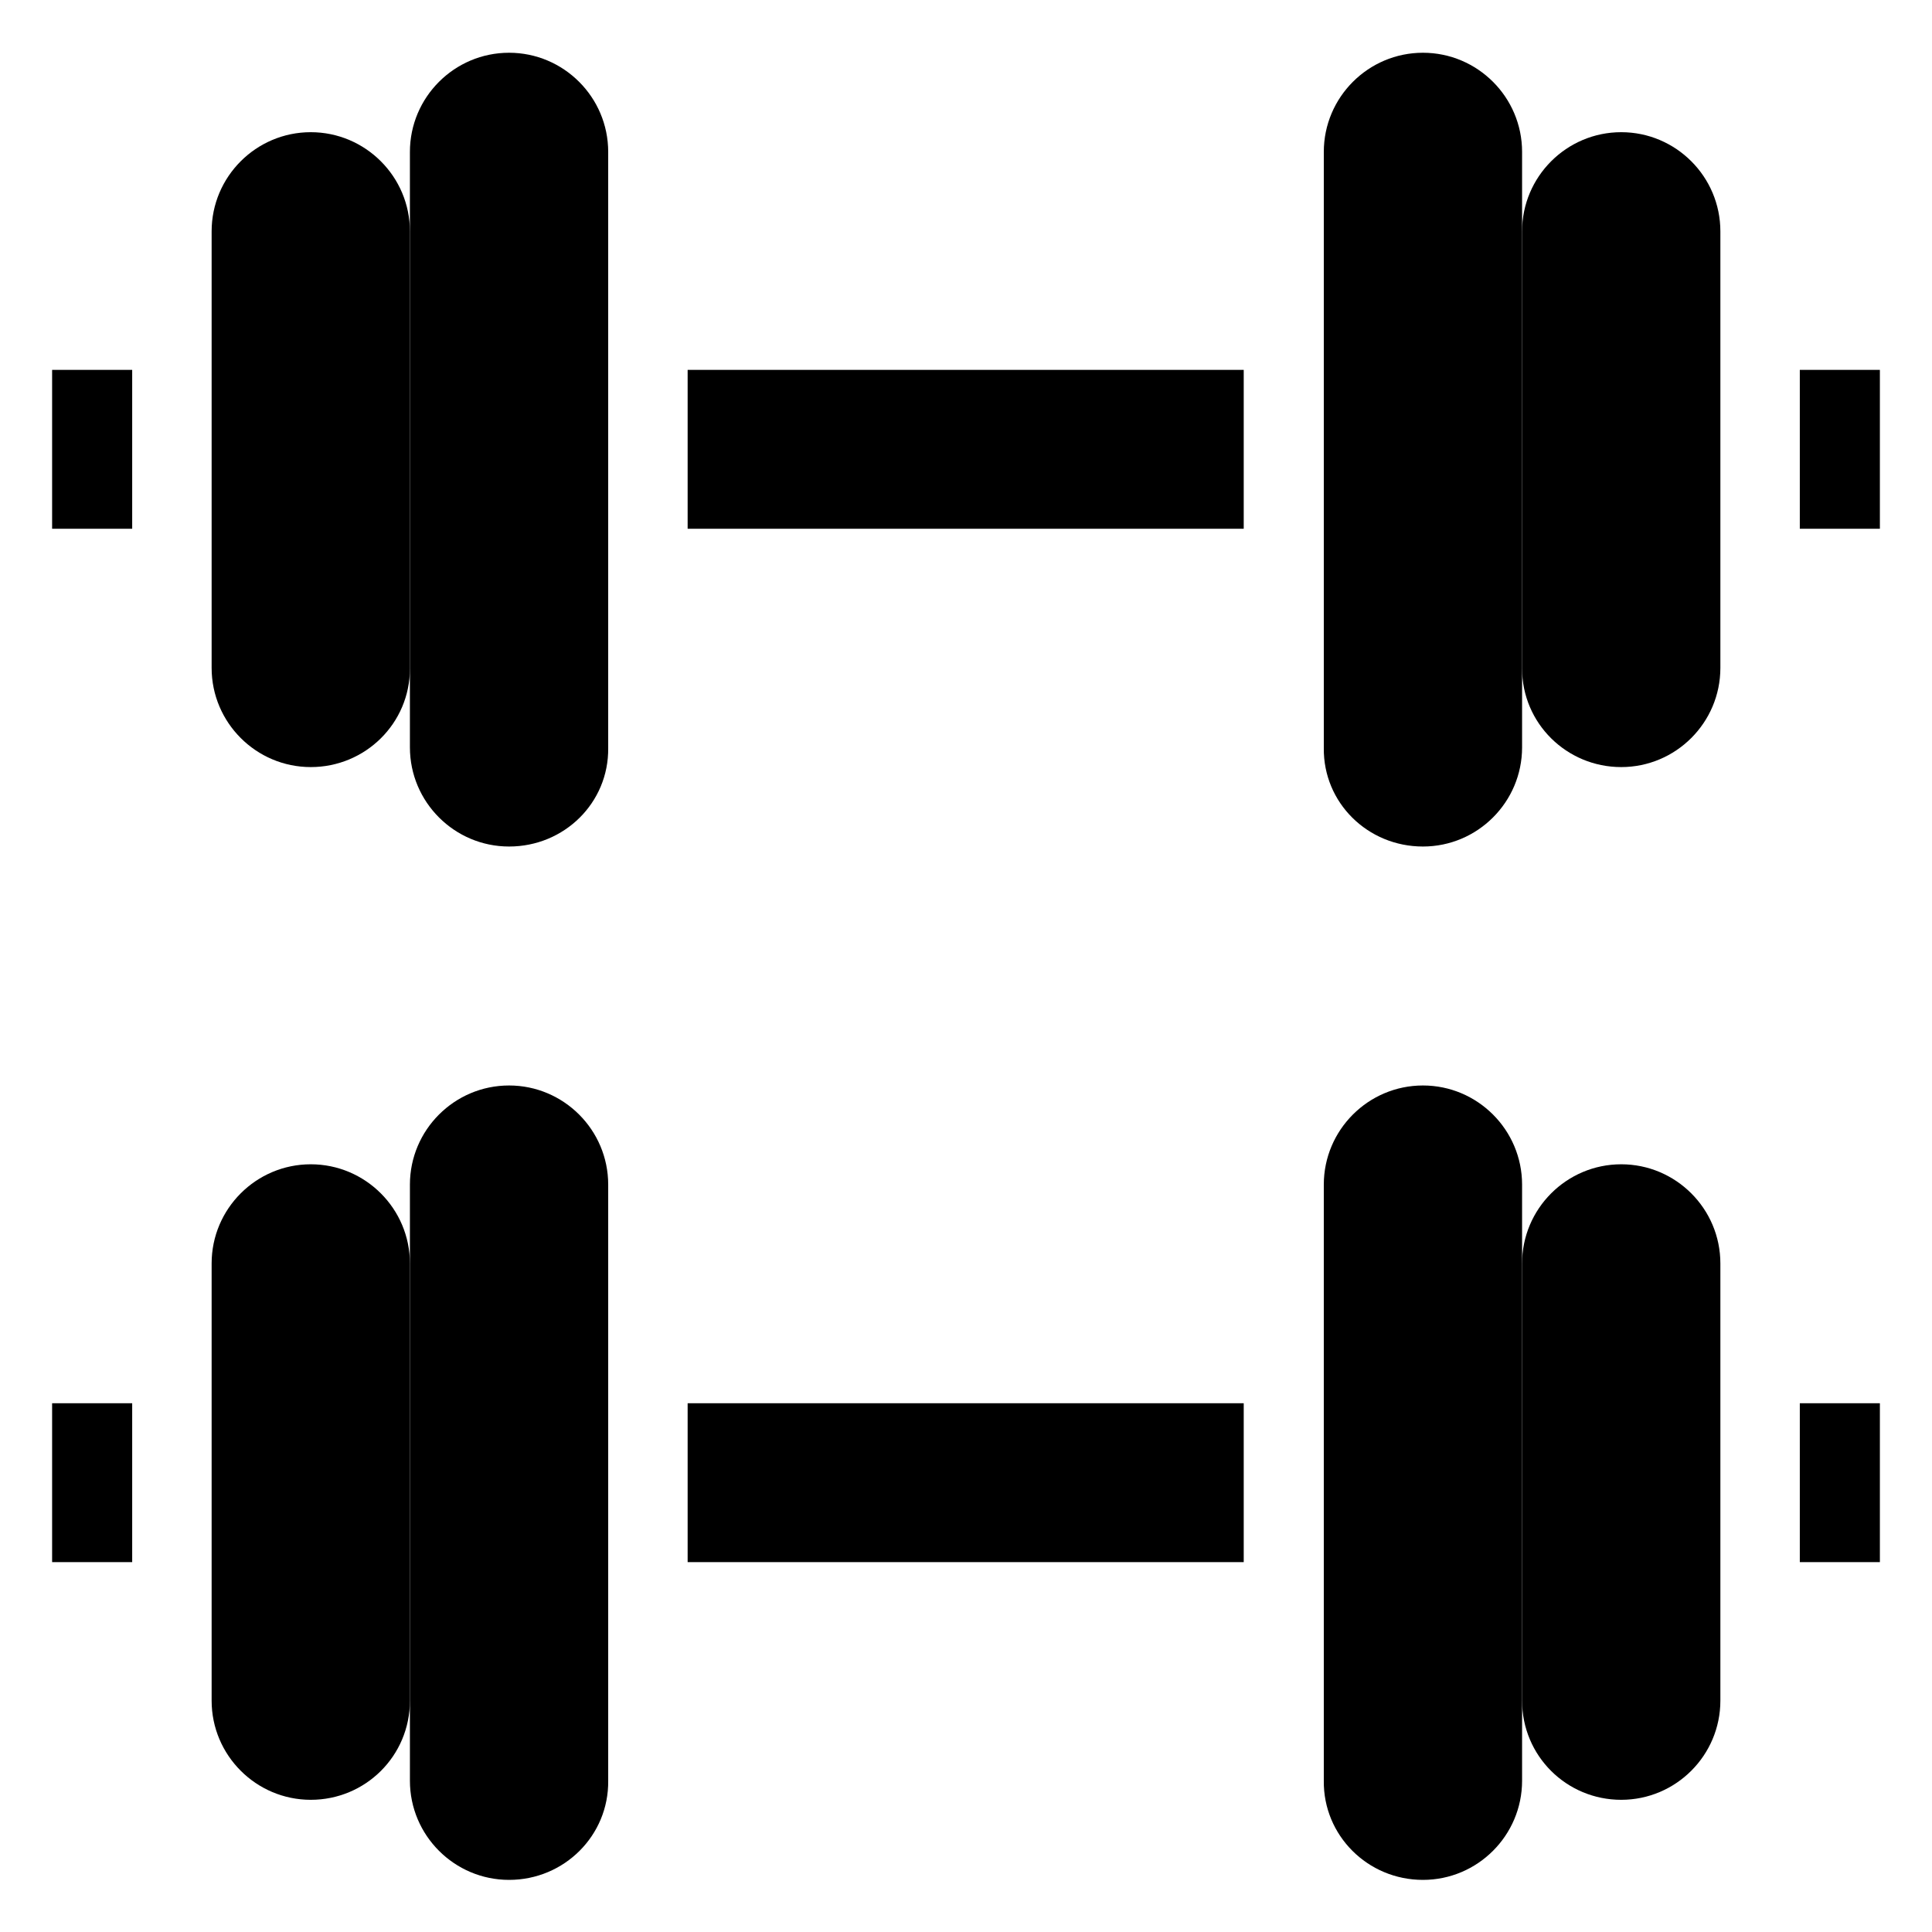 <?xml version="1.0" encoding="utf-8"?>
<!-- Generator: Adobe Illustrator 26.5.0, SVG Export Plug-In . SVG Version: 6.00 Build 0)  -->
<svg version="1.1" xmlns="http://www.w3.org/2000/svg" xmlns:xlink="http://www.w3.org/1999/xlink" x="0px" y="0px"
	 viewBox="0 0 304 304" style="enable-background:new 0 0 304 304;" xml:space="preserve">
<style type="text/css">
	.st0{display:none;}
	.st1{display:inline;}
	.st2{clip-path:url(#SVGID_00000071551315179621463410000000956178333410670245_);fill:#100C00;}
	.st3{fill:#100C00;}
	.st4{clip-path:url(#SVGID_00000069357280379646579750000010499831059216949129_);fill:#100C00;}
	.st5{clip-path:url(#SVGID_00000067213023679456619280000003214478279651771303_);fill:#100C00;}
</style>
<g id="smoking" class="st0">
	<g class="st1">
		<g>
			<defs>
				<rect id="SVGID_1_" x="2" y="2" width="300" height="300"/>
			</defs>
			<clipPath id="SVGID_00000034060406348145254950000007255485819006528670_">
				<use xlink:href="#SVGID_1_"  style="overflow:visible;"/>
			</clipPath>
			<path style="clip-path:url(#SVGID_00000034060406348145254950000007255485819006528670_);fill:#100C00;" d="M152,270.7
				c-28.3,0-54.3-9.9-74.7-26.4c39.5-39.5,129.2-129.2,167-167C306.6,154.3,252.1,270.7,152,270.7L152,270.7z M33.2,152
				c0-100.3,116.6-154.5,193.4-92.3l-167,167C43.2,206.3,33.2,180.3,33.2,152L33.2,152z M152,8.2C72.6,8.2,8.2,72.6,8.2,152
				c0,79.4,64.4,143.8,143.8,143.8S295.8,231.4,295.8,152C295.8,72.6,231.4,8.2,152,8.2L152,8.2z"/>
		</g>
		<polygon class="st3" points="143.6,195.7 202,195.7 202,158.2 181.1,158.2 143.6,195.7 		"/>
		<polygon class="st3" points="64.5,195.7 72.9,195.7 110.4,158.2 64.5,158.2 64.5,195.7 		"/>
		<path class="st3" d="M214.5,164.5v25c0,8.3,12.5,8.3,12.5,0v-25C227,156.2,214.5,156.2,214.5,164.5L214.5,164.5z"/>
		<path class="st3" d="M233.2,164.5v25c0,8.3,12.5,8.3,12.5,0v-25C245.8,156.2,233.2,156.2,233.2,164.5L233.2,164.5z"/>
		<path class="st3" d="M114.5,114.5h39.7l12.5-12.5h-52.2C106.2,102,106.2,114.5,114.5,114.5L114.5,114.5z"/>
		<path class="st3" d="M217.4,121.9l-11.3,11.3h5.3c1.8,0,3.1,1.4,3.1,3.1v3.1c0,8.3,12.5,8.3,12.5,0v-3.1
			C227,129.9,223,124.2,217.4,121.9L217.4,121.9z"/>
		<path class="st3" d="M127,77c-8.3,0-8.3,12.5,0,12.5h52.2l12.3-12.3C188.1,76.9,190.9,77,127,77L127,77z"/>
		<path class="st3" d="M235.7,103.6l-9.1,9.1c5.5,9.2,6.6,17.1,6.6,26.9c0,8.3,12.5,8.3,12.5,0C245.8,127.1,243.9,115.7,235.7,103.6
			L235.7,103.6z"/>
	</g>
</g>
<g id="lobby" class="st0">
	<g class="st1">
		<polygon points="8.2,202 8.2,227 295.8,227 295.8,202 8.2,202 		"/>
		<path d="M214.1,125.4c-7.6,2.1-16.5,2.1-24.1,0l1.4,19.3c7.2,1.3,14.1,1.3,21.3,0L214.1,125.4L214.1,125.4z"/>
		<path d="M192.4,157.6l2.5,31.9h14.3l2.5-31.9C204.9,158.5,199.3,158.5,192.4,157.6L192.4,157.6z"/>
		<path d="M151.3,178.9l-10-10c-2.1-2.2-2.4-5.6-0.6-8.1l24.4-34.2c-52.4,26.2-50.4,23.3-55.3,62.8h38.9L151.3,178.9L151.3,178.9z"
			/>
		<path d="M161.6,189.5h20.7c-4.5-57.5-3.6-46-4.6-59.1l-23.8,33.4C166.9,176.8,165.8,172.4,161.6,189.5L161.6,189.5z"/>
		<path d="M250.1,163.8l-23.8-33.4c-1,12.8-0.1,1.8-4.6,59.1h20.7C238.2,172.6,237,176.8,250.1,163.8L250.1,163.8z"/>
		<path d="M238.9,126.7l24.4,34.2c1.8,2.5,1.5,5.9-0.6,8.1l-10,10l2.6,10.6h38.9l-2.2-17.6C288.9,147.1,269.5,142,238.9,126.7
			L238.9,126.7z"/>
		<path d="M239.5,77V58.2c-16.6,0-23.4,1.6-31.9-6.9c-12.9,8.4-22.8,6.9-43.1,6.9c0,19-2.2,33.6,12.5,46.6
			C201,126.7,239.5,109.1,239.5,77L239.5,77z"/>
		<path d="M164.5,110C150,93.7,152,77.8,152,58.2c0-6.9,5.6-12.5,12.5-12.5h19.8c15.8,0,21.6-13.8,32.8-2.6c3.4,3.4,6,2.6,22.4,2.6
			c6.9,0,12.5,5.6,12.5,12.5c0,19.9,1.9,35.5-12.5,51.8v3.1l18.8,9.4V64.5c0-31-25.2-56.2-56.2-56.2c-31.1,0-56.2,25.2-56.2,56.2
			v57.9l18.8-9.4V110L164.5,110z"/>
		<path d="M52,140.1v-6.8c0-8.3-12.5-8.3-12.5,0v6.8c-14.1,2.4-24.9,12.3-29.1,24.4h70.6C76.9,152.4,66.1,142.4,52,140.1L52,140.1z"
			/>
		<polygon points="83.2,177 8.2,177 8.2,189.5 83.2,189.5 83.2,177 		"/>
		<polygon points="14.5,295.8 289.5,295.8 289.5,239.5 14.5,239.5 14.5,295.8 		"/>
	</g>
</g>
<g id="doppelbett" class="st0">
	<g class="st1">
		<polygon points="8.2,220.5 8.2,258 295.8,258 295.8,220.5 8.2,220.5 		"/>
		<polygon points="8.2,295.5 33.2,295.5 33.2,270.5 8.2,270.5 8.2,295.5 		"/>
		<polygon points="270.7,295.5 295.8,295.5 295.8,270.5 270.7,270.5 270.7,295.5 		"/>
		<path d="M264.5,183h-225c-13.8,0-25,11.2-25,25h275C289.5,194.2,278.3,183,264.5,183L264.5,183z"/>
		<path d="M189.5,158c-8.3,0-8.3,12.5,0,12.5h50c8.3,0,8.3-12.5,0-12.5H189.5L189.5,158z"/>
		<path d="M64.5,158c-8.3,0-8.3,12.5,0,12.5h50c8.3,0,8.3-12.5,0-12.5H64.5L64.5,158z"/>
		<path d="M46.9,170.5c-4.5-11.5,4.4-25,17.6-25h50c13.2,0,22.1,13.4,17.6,25h39.7c-4.5-11.5,4.4-25,17.6-25h50
			c13.2,0,22.1,13.4,17.6,25c9.4,0,20.8-0.9,32.4,9.6V95.5c0-6.8-5.6-12.5-12.5-12.5c-6.9,0-12.5,5.6-12.5,12.5v2.2
			c-50.9-36.2-173.9-36.4-225,0v-2.2c0-3.4-1.4-6.6-3.7-8.8c-7.6-7.9-21.3-2.3-21.3,8.8v84.6C25.8,169.9,37,170.5,46.9,170.5
			L46.9,170.5z"/>
	</g>
</g>
<g id="bad" class="st0">
	<g class="st1">
		<g>
			<defs>
				<rect id="SVGID_00000109727389953098229470000012590502617251505037_" x="2" y="2" width="300" height="300"/>
			</defs>
			<clipPath id="SVGID_00000084511681321209151530000015999171046394553517_">
				<use xlink:href="#SVGID_00000109727389953098229470000012590502617251505037_"  style="overflow:visible;"/>
			</clipPath>
			<path style="clip-path:url(#SVGID_00000084511681321209151530000015999171046394553517_);fill:#100C00;" d="M283.2,152
				c-286.2,0-266.2-1.6-271.3,3.7c-7.9,7.6-2.3,21.3,8.8,21.3c286.2,0,266.2,1.6,271.3-3.7C299.9,165.7,294.4,152,283.2,152
				L283.2,152z"/>
		</g>
		<path class="st3" d="M56.6,261.3c3.5-9.3,12.6-15.5,22.7-15.5c16.8,0,28,16.5,23.4,31.2h98.6c-9.2-30.3,36.5-44.6,46.5-14.6l1,2.9
			c25.2-17.9,25.7-42,32.1-75.9H24.7C38.7,234.3,40.2,247,56.6,261.3L56.6,261.3z"/>
		<path class="st3" d="M68.1,266.4c-1.2,3.3-0.3,0.7-4.6,13.8c-2.6,7.7,3.2,15.6,11.2,15.6c10.3,0,11.7-9.4,15-19.3
			c0.7-2,1.5-3.8,1.5-6.3C91.2,256.7,72.3,253.7,68.1,266.4L68.1,266.4z"/>
		<path class="st3" d="M224.7,258.2c-8.3,0-13.8,8.3-11.2,15.6c3.5,10.6,5.2,21.9,15.9,21.9c8.1,0,13.8-7.9,11.2-15.6
			C236.7,268.6,235.3,258.2,224.7,258.2L224.7,258.2z"/>
		<path class="st3" d="M27,39.5c0-10.3,8.4-18.8,18.8-18.8c10.3,0,18.8,8.4,18.8,18.8c0,8.9,0,5.5,0.2,7.1
			C53.8,49.3,45.7,59,45.7,70.8h50c0-11.7-8.1-21.4-18.9-24.2C80,24.2,64.1,8.2,45.7,8.2c-17.2,0-31.2,14-31.2,31.2v100H27V39.5
			L27,39.5z"/>
		<path class="st3" d="M52,89.5c-8.3,0-8.3,12.5,0,12.5C60.3,102,60.3,89.5,52,89.5L52,89.5z"/>
		<path class="st3" d="M52,108.2c-8.3,0-8.3,12.5,0,12.5C60.3,120.7,60.3,108.2,52,108.2L52,108.2z"/>
		<path class="st3" d="M52,127c-8.3,0-8.3,12.5,0,12.5C60.3,139.5,60.3,127,52,127L52,127z"/>
		<path class="st3" d="M70.8,89.5c-8.3,0-8.3,12.5,0,12.5C79,102,79,89.5,70.8,89.5L70.8,89.5z"/>
		<path class="st3" d="M70.8,108.2c-8.3,0-8.3,12.5,0,12.5C79,120.7,79,108.2,70.8,108.2L70.8,108.2z"/>
		<path class="st3" d="M70.8,127c-8.3,0-8.3,12.5,0,12.5C79,139.5,79,127,70.8,127L70.8,127z"/>
		<path class="st3" d="M89.5,89.5c-8.3,0-8.3,12.5,0,12.5C97.8,102,97.8,89.5,89.5,89.5L89.5,89.5z"/>
		<path class="st3" d="M89.5,108.2c-8.3,0-8.3,12.5,0,12.5C97.8,120.7,97.8,108.2,89.5,108.2L89.5,108.2z"/>
		<path class="st3" d="M89.5,127c-8.3,0-8.3,12.5,0,12.5C97.8,139.5,97.8,127,89.5,127L89.5,127z"/>
		<path class="st3" d="M226.4,127.4c-6.2-33.5-54.6-33.9-61.3-0.4c-0.2-0.1-0.4-0.1-0.6-0.1c-10.3,0-19.3,4.9-25,12.5h134.9
			C266.1,120.8,242.5,114.8,226.4,127.4L226.4,127.4z"/>
		<path class="st3" d="M264.5,95.7c8.3,0,8.3-12.5,0-12.5C256.2,83.2,256.2,95.7,264.5,95.7L264.5,95.7z"/>
		<path class="st3" d="M214.5,70.8c8.3,0,8.3-12.5,0-12.5C206.2,58.2,206.2,70.8,214.5,70.8L214.5,70.8z"/>
		<path class="st3" d="M158.2,89.5c8.3,0,8.3-12.5,0-12.5C150,77,150,89.5,158.2,89.5L158.2,89.5z"/>
	</g>
</g>
<g id="hair_dryer" class="st0">
	<g class="st1">
		<g>
			<defs>
				<rect id="SVGID_00000121979074081609070970000011432825658070465200_" x="2" y="2" width="300" height="300"/>
			</defs>
			<clipPath id="SVGID_00000129204350351094380280000000133781477489402793_">
				<use xlink:href="#SVGID_00000121979074081609070970000011432825658070465200_"  style="overflow:visible;"/>
			</clipPath>
			<path style="clip-path:url(#SVGID_00000129204350351094380280000000133781477489402793_);fill:#100C00;" d="M45.7,22v109.9
				C-3.8,104.9-4.7,49.9,45.7,22L45.7,22z"/>
		</g>
		<path class="st3" d="M125.9,143.4c-27.1,5.3-56.3,0-67.7-5.7V16.2c23.6-9.1,50.5-10.1,73.5-4.4C110.9,45.4,109,104.9,125.9,143.4
			L125.9,143.4z"/>
		<path class="st3" d="M148.1,136.3c0.1,0.2,0.1,0.3,0.3,0.5c-3.3,1.3-6.7,2.6-10.2,3.6c-0.4-2.1-11.1-21-11.1-57.2
			c0-44.7,16.5-65.9,16.9-67.7c0.7,0,7.5,3.1,8.7,3.7C149.1,19.2,128.1,81.3,148.1,136.3L148.1,136.3z"/>
		<path class="st3" d="M233.2,51.7v50.5c-42.2,2.6-62.2,22.6-73.7,29c-11.1-31.2-10.2-76.5,4.1-106
			C179.3,35.3,196.3,49.5,233.2,51.7L233.2,51.7z"/>
		<path class="st3" d="M124.7,156.4c-14.1,12.9-11.3,18.2-21.1,124c-1.5,14-18.4,20.3-28.7,10.9c-7.3-6.7-4.9-2.9-15.2-139.6
			C79.6,158.2,102.5,160.1,124.7,156.4L124.7,156.4z"/>
		<polygon class="st3" points="133.2,183.2 133.2,220.8 121.7,220.8 125.1,183.2 133.2,183.2 		"/>
		<path class="st3" d="M295.8,33.2v87.5h-25c-15-15-9.3-10.9-25-18.8V52c15.7-7.9,10-3.7,25-18.8H295.8L295.8,33.2z"/>
	</g>
</g>
<g id="TV" class="st0">
	<g class="st1">
		<polygon points="8.2,46 8.2,221 295.8,221 295.8,46 8.2,46 		"/>
		<path d="M8.2,258.5h131.2v12.6c-1.9,0-23.6,2.3-119.4,12.4c-7.8,0.8-7.2,12.5,0.6,12.5c0.7,0-6.9,0.8,119.1-12.5
			c32.4,0,5.6-2,142.8,12.5c8.3,0.8,9.5-11.6,1.3-12.4L165.2,271c-0.9-0.1-0.7,2.4-0.7-12.5h131.2v-25H8.2V258.5L8.2,258.5z"/>
	</g>
</g>
<g id="safe" class="st0">
	<g class="st1">
		<path d="M283.2,245.8c0,6.9-5.6,12.5-12.5,12.5H33.2c-6.9,0-12.5-5.6-12.5-12.5V33.2c0-6.9,5.6-12.5,12.5-12.5h237.5
			c6.9,0,12.5,5.6,12.5,12.5V245.8L283.2,245.8z M8.2,8.2v262.5h287.5V8.2H8.2L8.2,8.2z"/>
		<polygon points="20.8,295.8 70.8,295.8 70.8,283.2 20.8,283.2 20.8,295.8 		"/>
		<polygon points="233.2,295.8 283.2,295.8 283.2,283.2 233.2,283.2 233.2,295.8 		"/>
		<polygon points="258.2,89.5 270.7,89.5 270.7,64.5 258.2,64.5 258.2,89.5 		"/>
		<polygon points="258.2,214.5 270.7,214.5 270.7,189.5 258.2,189.5 258.2,214.5 		"/>
		<path d="M145.8,192.1v-14c-8.2,3-13.9,11.4-12.2,20.9L145.8,192.1L145.8,192.1z"/>
		<path d="M164.2,209.9l-12.2-6.9l-12.2,6.9C146.9,216,157.1,216.1,164.2,209.9L164.2,209.9z"/>
		<path d="M158.2,178.1v14l12.2,6.9C172.1,189.6,166.5,181.1,158.2,178.1L158.2,178.1z"/>
		<path d="M152,114.5c29.1,0,34.7-41.7,6.2-49.1v5.4c0,8.3-12.5,8.3-12.5,0v-5.4C117.4,72.8,122.9,114.5,152,114.5L152,114.5z"/>
		<path d="M105.1,215.3l17.3-9.9c-6.1-18.8,6-36.7,23.3-40.3v-19.4c0-8.3,12.5-8.3,12.5,0v19.4c17.2,3.6,29.5,21.4,23.3,40.3
			l17.3,9.9c5.5,3.2,3.3,11.7-3.1,11.7c-2.3,0-1.5,0.1-20.4-10.7c-12.6,14.3-34.1,14.2-46.8,0c-19.4,11.1-18.1,10.7-20.4,10.7
			C101.8,227,99.6,218.5,105.1,215.3L105.1,215.3z M152,52c20.7,0,37.5,16.8,37.5,37.5c0,20.7-16.8,37.5-37.5,37.5
			c-20.7,0-37.5-16.8-37.5-37.5C114.5,68.8,131.3,52,152,52L152,52z M33.2,245.8h237.5V227H252c-3.4,0-6.2-2.8-6.2-6.2v-37.5
			c0-3.4,2.8-6.3,6.2-6.3h18.8v-75H252c-3.4,0-6.2-2.8-6.2-6.2V58.2c0-3.4,2.8-6.2,6.2-6.2h18.8V33.2H33.2V245.8L33.2,245.8z"/>
	</g>
</g>
<g id="minibar" class="st0">
	<g class="st1">
		<polygon points="20.8,270.7 233.2,270.7 233.2,258.2 33.2,258.2 33.2,33.2 233.2,33.2 233.2,20.7 20.8,20.7 20.8,270.7 		"/>
		<polygon points="77,77 77,102 89.5,102 89.5,77 77,77 		"/>
		<polygon points="127,77 127,102 139.5,102 139.5,77 127,77 		"/>
		<polygon points="177,77 177,102 189.5,102 189.5,77 177,77 		"/>
		<path d="M220.8,45.7h-175V102h18.8V77c0-6.9,5.6-12.5,12.5-12.5h12.5c6.9,0,12.5,5.6,12.5,12.5v25h12.5V77
			c0-6.9,5.6-12.5,12.5-12.5h12.5c6.9,0,12.5,5.6,12.5,12.5v25h12.5V77c0-6.9,5.6-12.5,12.5-12.5h12.5c6.9,0,12.5,5.6,12.5,12.5v25
			h18.8V45.7L220.8,45.7z"/>
		<path d="M164.5,145.8V177c0,3.4-2.8,6.3-6.3,6.3c-3.4,0-6.2,2.8-6.2,6.2v50c0,3.4,2.8,6.2,6.2,6.2h25c3.4,0,6.2-2.8,6.2-6.2v-50
			c0-3.4-2.8-6.2-6.2-6.2c-3.4,0-6.3-2.8-6.3-6.3v-31.2H164.5L164.5,145.8z"/>
		<path d="M89.5,145.8V177c0,3.4-2.8,6.3-6.3,6.3c-3.4,0-6.2,2.8-6.2,6.2v50c0,3.4,2.8,6.2,6.2,6.2h25c3.4,0,6.2-2.8,6.2-6.2v-50
			c0-3.4-2.8-6.2-6.2-6.2c-3.4,0-6.3-2.8-6.3-6.3v-31.2H89.5L89.5,145.8z"/>
		<path d="M200.9,245.8h19.8V114.5h-175v131.3h19.8c-1.5-4.4-1.1-2.8-1.1-56.3c0-8.1,5.2-15.1,12.5-17.7v-32.3
			c0-3.4,2.8-6.2,6.2-6.2h25c3.4,0,6.2,2.8,6.2,6.2v32.3c7.3,2.6,12.5,9.6,12.5,17.7c0,54.9,0.4,52.1-1.1,56.3h14.6
			c-1.5-4.4-1.1-2.8-1.1-56.3c0-8.1,5.2-15.1,12.5-17.7v-32.3c0-3.4,2.8-6.2,6.2-6.2h25c3.4,0,6.2,2.8,6.2,6.2v32.3
			c7.3,2.6,12.5,9.6,12.5,17.7C202,244.4,202.4,241.6,200.9,245.8L200.9,245.8z"/>
		<polygon points="27,295.8 64.5,295.8 64.5,283.2 27,283.2 27,295.8 		"/>
		<polygon points="208.2,295.8 233.2,295.8 233.2,283.2 208.2,283.2 208.2,295.8 		"/>
		<polygon points="245.8,8.2 245.8,283.2 283.2,283.2 283.2,8.2 245.8,8.2 		"/>
	</g>
</g>
<g id="Besteck" class="st0">
	<g class="st1">
		<path d="M245.8,58.2v103.1c0,5.2,4.2,9.4,9.4,9.4c5.2,0,9.4,4.2,9.4,9.4v100c0,8.6,7,15.6,15.6,15.6c8.6,0,15.6-7,15.6-15.6V8.2
			C268.1,8.2,245.8,30.6,245.8,58.2L245.8,58.2z"/>
		<path d="M170.8,8.2c-27.6,0-50,53.6-50,81.3c0,21,12.9,38.9,31.3,46.4V277c0,10.4,8.4,18.8,18.8,18.8c10.4,0,18.8-8.4,18.8-18.8
			V135.9c18.3-7.4,31.2-25.4,31.2-46.4C220.8,61.9,198.4,8.2,170.8,8.2L170.8,8.2z"/>
		<path d="M83.2,8.2c-6.9,0-12.5,5.6-12.5,12.5v50h-6.3v-50c0-6.9-5.6-12.5-12.5-12.5s-12.5,5.6-12.5,12.5v50h-6.2v-50
			c0-6.9-5.6-12.5-12.5-12.5S8.2,13.8,8.2,20.7v68.8c0,17.5,10.2,32.5,25,39.5v148c0,10.8,9.2,19.5,20.1,18.7
			c10-0.7,17.4-9.7,17.4-19.8V129c14.8-7,25-22,25-39.5V20.7C95.8,13.8,90.2,8.2,83.2,8.2L83.2,8.2z"/>
	</g>
</g>
<g id="lift" class="st0">
	<g class="st1">
		<path d="M278.8,187.7l-1.8-1.9l-1.8,1.9c-5.9,5.9-14.7-3-8.9-8.9l6.2-6.2c2.4-2.4,6.4-2.4,8.9,0l6.2,6.2
			C293.4,184.6,284.9,193.5,278.8,187.7L278.8,187.7z M287.7,218.9c-6.4,6.4-7.4,8.1-10.7,8.1c-3.3,0-4.3-1.7-10.7-8.1
			c-5.9-5.9,3-14.7,8.9-8.9l1.8,1.9l1.8-1.9C284.7,204.2,293.6,213.1,287.7,218.9L287.7,218.9z M214.5,58.2c-8.3,0-8.3-12.5,0-12.5
			C222.8,45.7,222.8,58.2,214.5,58.2L214.5,58.2z M189.5,58.2c-8.3,0-8.3-12.5,0-12.5C197.8,45.7,197.8,58.2,189.5,58.2L189.5,58.2z
			 M164.5,58.2c-8.3,0-8.3-12.5,0-12.5C172.8,45.7,172.8,58.2,164.5,58.2L164.5,58.2z M139.5,58.2c-8.3,0-8.3-12.5,0-12.5
			C147.8,45.7,147.8,58.2,139.5,58.2L139.5,58.2z M114.5,58.2c-8.3,0-8.3-12.5,0-12.5C122.8,45.7,122.8,58.2,114.5,58.2L114.5,58.2z
			 M89.5,58.2c-8.3,0-8.3-12.5,0-12.5C97.8,45.7,97.8,58.2,89.5,58.2L89.5,58.2z M8.2,8.2v287.5h37.5V83.2c0-6.9,5.6-12.5,12.5-12.5
			h187.5c6.9,0,12.5,5.6,12.5,12.5v212.5h37.5V8.2H8.2L8.2,8.2z"/>
		<polygon points="58.2,83.2 145.8,83.2 145.8,295.8 58.2,295.8 58.2,83.2 		"/>
		<polygon points="245.8,83.2 245.8,295.8 158.2,295.8 158.2,83.2 245.8,83.2 		"/>
	</g>
</g>
<g id="gym">
	<g>
		<path d="M80.1,133.2c-8.6,0-15.6-7-15.6-15.6V23.9c0-8.6,7-15.6,15.6-15.6c8.6,0,15.6,7,15.6,15.6v93.8
			C95.8,126.3,88.8,133.2,80.1,133.2L80.1,133.2z"/>
		<path d="M48.9,120.7c-8.6,0-15.6-7-15.6-15.6V36.4c0-8.6,7-15.6,15.6-15.6c8.6,0,15.6,7,15.6,15.6v68.8
			C64.5,113.8,57.5,120.7,48.9,120.7L48.9,120.7z"/>
		<polygon points="20.8,58.2 20.8,83.2 8.2,83.2 8.2,58.2 20.8,58.2 		"/>
		<path d="M223.9,133.2c8.6,0,15.6-7,15.6-15.6V23.9c0-8.6-7-15.6-15.6-15.6c-8.6,0-15.6,7-15.6,15.6v93.8
			C208.2,126.3,215.2,133.2,223.9,133.2L223.9,133.2z"/>
		<path d="M255.1,120.7c8.6,0,15.6-7,15.6-15.6V36.4c0-8.6-7-15.6-15.6-15.6c-8.6,0-15.6,7-15.6,15.6v68.8
			C239.5,113.8,246.5,120.7,255.1,120.7L255.1,120.7z"/>
		<polygon points="295.8,58.2 295.8,83.2 283.2,83.2 283.2,58.2 295.8,58.2 		"/>
		<polygon points="195.7,58.2 195.7,83.2 108.2,83.2 108.2,58.2 195.7,58.2 		"/>
		<path d="M80.1,295.8c-8.6,0-15.6-7-15.6-15.6v-93.8c0-8.6,7-15.6,15.6-15.6c8.6,0,15.6,7,15.6,15.6v93.8
			C95.8,288.8,88.8,295.8,80.1,295.8L80.1,295.8z"/>
		<path d="M48.9,283.2c-8.6,0-15.6-7-15.6-15.6v-68.8c0-8.6,7-15.6,15.6-15.6c8.6,0,15.6,7,15.6,15.6v68.8
			C64.5,276.3,57.5,283.2,48.9,283.2L48.9,283.2z"/>
		<polygon points="20.8,220.8 20.8,245.8 8.2,245.8 8.2,220.8 20.8,220.8 		"/>
		<path d="M223.9,295.8c8.6,0,15.6-7,15.6-15.6v-93.8c0-8.6-7-15.6-15.6-15.6c-8.6,0-15.6,7-15.6,15.6v93.8
			C208.2,288.8,215.2,295.8,223.9,295.8L223.9,295.8z"/>
		<path d="M255.1,283.2c8.6,0,15.6-7,15.6-15.6v-68.8c0-8.6-7-15.6-15.6-15.6c-8.6,0-15.6,7-15.6,15.6v68.8
			C239.5,276.3,246.5,283.2,255.1,283.2L255.1,283.2z"/>
		<polygon points="295.8,220.8 295.8,245.8 283.2,245.8 283.2,220.8 295.8,220.8 		"/>
		<polygon points="195.7,220.8 195.7,245.8 108.2,245.8 108.2,220.8 195.7,220.8 		"/>
	</g>
</g>
<g id="pool" class="st0">
	<g class="st1">
		<path d="M263.3,263.1c6-5.6,14.3,3.2,8.7,8.9c-5.7,5.7-14.7,6.6-21.4,0c-0.7-0.7-1.8-1.7-3.8,0.1c-2.5,2.3-6.4,2.3-8.7-0.2
			c-7.6-8,10.2-19.9,21.4-8.7C260.2,263.9,261.3,264.9,263.3,263.1L263.3,263.1z M206.4,225.2c-5.7,5.7-14.7,6.6-21.4,0
			c-0.7-0.7-1.8-1.7-3.8,0.1c-2.5,2.3-6.4,2.3-8.7-0.2c-7.6-8,10.2-19.9,21.4-8.7c0.7,0.7,1.8,1.7,3.8-0.1
			C203.7,210.7,212,219.5,206.4,225.2L206.4,225.2z M118.9,275.2c-5.7,5.7-14.7,6.6-21.4,0c-0.7-0.7-1.8-1.7-3.8,0.1
			c-2.5,2.3-6.4,2.3-8.7-0.2c-7.6-8,10.2-19.9,21.4-8.7c0.7,0.8,1.8,1.7,3.8-0.1C116.2,260.7,124.5,269.5,118.9,275.2L118.9,275.2z
			 M62.7,237.7c-5.7,5.7-14.7,6.6-21.4,0c-0.7-0.7-1.8-1.7-3.8,0.1c-2.5,2.3-6.4,2.3-8.7-0.2c-7.6-8,10.2-19.9,21.4-8.7
			c0.7,0.7,1.8,1.7,3.8-0.1C60,223.2,68.3,232,62.7,237.7L62.7,237.7z M214.5,183.2c-31.2-18.8-62.5,0-62.5,0
			c-21.4,21.4-55,15.7-81.2,0c-31.2-18.8-62.5,0-62.5,0v112.5h287.5V183.2C274.2,204.8,240.6,198.8,214.5,183.2L214.5,183.2z"/>
		<path d="M77.2,172.6c12.9,7.7,25.7,11.9,37.4,12.2c-0.1-0.7-0.1,5.2-0.1-101.5H8.2v86.1C29.9,159.8,55.6,159.5,77.2,172.6
			L77.2,172.6z"/>
		<polygon points="164.5,102 214.5,102 214.5,83.2 164.5,83.2 164.5,102 		"/>
		<path d="M214.5,169.2V152h-50v13C181.4,160.8,198.5,161.5,214.5,169.2L214.5,169.2z"/>
		<path d="M264.5,184.5c20.6-1.9,20.9-13.8,31.2-13.8V83.2h-31.2V184.5L264.5,184.5z"/>
		<polygon points="114.5,45.7 8.2,45.7 8.2,70.8 114.5,70.8 114.5,45.7 		"/>
		<polygon points="214.5,45.7 164.5,45.7 164.5,70.8 214.5,70.8 214.5,45.7 		"/>
		<polygon points="264.5,45.7 264.5,70.8 295.8,70.8 295.8,45.7 264.5,45.7 		"/>
		<path d="M264.5,33.2h25V20.7c0-6.8-5.6-12.5-12.5-12.5c-6.9,0-12.5,5.6-12.5,12.5V33.2L264.5,33.2z"/>
		<path d="M152,169.3v-29.8h75v36.4c7.7,4,16.4,7.2,25,8.3V20.7c0-6.9,5.6-12.5,12.5-12.5h-25c-6.9,0-12.5,5.6-12.5,12.5v93.8h-75
			V20.7c0-6.9,5.6-12.5,12.5-12.5h-25c-6.9,0-12.5,5.6-12.5,12.5v162.7C140.8,180.1,139,175,152,169.3L152,169.3z"/>
		<path d="M164.5,33.2h25V20.7c0-6.8-5.6-12.5-12.5-12.5c-6.9,0-12.5,5.6-12.5,12.5V33.2L164.5,33.2z"/>
	</g>
</g>
<g id="cleaning_service" class="st0">
	<g class="st1">
		<polygon points="96.1,146.4 9.2,146.4 9.2,295.4 145.8,295.4 145.8,202.3 96.1,177.4 96.1,146.4 		"/>
		<polygon points="21.6,134 83.7,134 83.7,121.5 21.6,121.5 21.6,134 		"/>
		<polygon points="34,96.7 34,109.1 71.3,109.1 71.3,96.7 34,96.7 		"/>
		<polygon points="27.8,84.3 77.5,84.3 89.9,59.5 127.2,59.5 127.2,34.6 40.2,34.6 9.2,71.9 27.8,71.9 27.8,84.3 		"/>
		<path d="M97.6,71.9l-2.4,4.7c5.6,13.1,14.3,24.7,25.6,33.7c15.8,12.6-1.4,1.6-5.5-38.4H97.6L97.6,71.9z"/>
		<polygon points="158.2,34.6 158.2,59.5 294.8,59.5 294.8,34.6 158.2,34.6 		"/>
		<polygon points="170.6,84.3 183,84.3 214.1,115.3 238.9,115.3 270,84.3 282.4,84.3 282.4,71.9 170.6,71.9 170.6,84.3 		"/>
		<path d="M214.1,189.8c0,6.8,5.6,12.4,12.4,12.4c6.8,0,12.4-5.6,12.4-12.4v-62.1h-24.8V189.8L214.1,189.8z"/>
	</g>
</g>
<g id="Loundry" class="st0">
	<g class="st1">
		<path d="M133.3,269.9c-1.1,0.2-6.8,0.9-12.6,0.9C69.1,270.7,27,228.7,27,177c0-51.7,42.1-93.8,93.8-93.8
			c49.6,0,90.3,38.7,93.5,87.5h19v-100H8.2v225H27V277c0-3.4,2.8-6.3,6.3-6.3h25c3.4,0,6.2,2.8,6.2,6.3v18.8h78.4
			C134.9,287,132.2,274.2,133.3,269.9L133.3,269.9z"/>
		<polygon points="39.5,295.8 52,295.8 52,283.2 39.5,283.2 39.5,295.8 		"/>
		<polygon points="70.8,8.2 8.2,8.2 8.2,58.2 70.8,58.2 70.8,8.2 		"/>
		<path d="M214.5,39.5c0,8.3-12.5,8.3-12.5,0V27c0-8.3,12.5-8.3,12.5,0V39.5L214.5,39.5z M189.5,39.5c0,8.3-12.5,8.3-12.5,0V27
			c0-8.3,12.5-8.3,12.5,0V39.5L189.5,39.5z M120.7,45.7c-6.9,0-12.5-5.6-12.5-12.5s5.6-12.5,12.5-12.5s12.5,5.6,12.5,12.5
			S127.6,45.7,120.7,45.7L120.7,45.7z M233.2,8.2h-150v50h150V8.2L233.2,8.2z"/>
		<path d="M158.2,170.7c23.4,0,17.8,1.2,17.8-4.2c-1.3-5.6-2.7-10.6-5.5-15.6c-11.6,4.3-24.8-4.5-24.8-17.7c0-6.9,3-5.5-1.9-7.5
			c-32.5-17.5-79.3,8.2-79.3,51.3c0,35.5,33.9,64.6,71.1,54.3c-3.3-6.8-3.3-15.6,1-23C127,191.5,139.1,170.7,158.2,170.7
			L158.2,170.7z"/>
		<path d="M144.4,241.6C99.3,257.7,52,224.7,52,177c0-49.9,52.4-82.4,94-63.9c12.4,4.4,15,11.6,12.6,18.4c-1.7,4.4,3.2,9.4,7.7,7.7
			c15.2-5.3,21.8,17.3,22.9,31.6h12.6c-3.2-41.9-38.3-75-81-75c-44.9,0-81.2,36.4-81.2,81.3c0,49.2,45,90.1,96.4,79.8
			c2.2-5.5,5.7-10.4,10.1-14.2C145.5,242.2,144.9,241.9,144.4,241.6L144.4,241.6z"/>
		<path d="M155.1,183.2c-12.4,0-12.4,18.8,0,18.8c11.3,0,36.4,0,46.9,0c8.3,0,8.3,12.5,0,12.5c-10.5,0-35.6,0-46.9,0
			c-12.4,0-12.4,18.8,0,18.8c98.3,0,24.9,0,115.6,0c14.6,0,26.3-12.5,24.9-27.4c-1.2-13-12.9-22.6-25.9-22.6
			C189,183.2,238.5,183.2,155.1,183.2L155.1,183.2z"/>
		<path d="M286.4,277c-11.3,0-36.4,0-46.9,0c-8.3,0-8.3-12.5,0-12.5c10.5,0,35.6,0,46.9,0c12.4,0,12.4-18.8,0-18.8
			c-43.3,0-72.5,0-114.6,0c-13.1,0-24.7,9.6-25.9,22.6c-1.4,14.9,10.3,27.4,24.9,27.4c42.7,0,72.4,0,115.6,0
			C298.8,295.8,298.8,277,286.4,277L286.4,277z"/>
	</g>
</g>
<g id="line" class="st0">
</g>
</svg>
